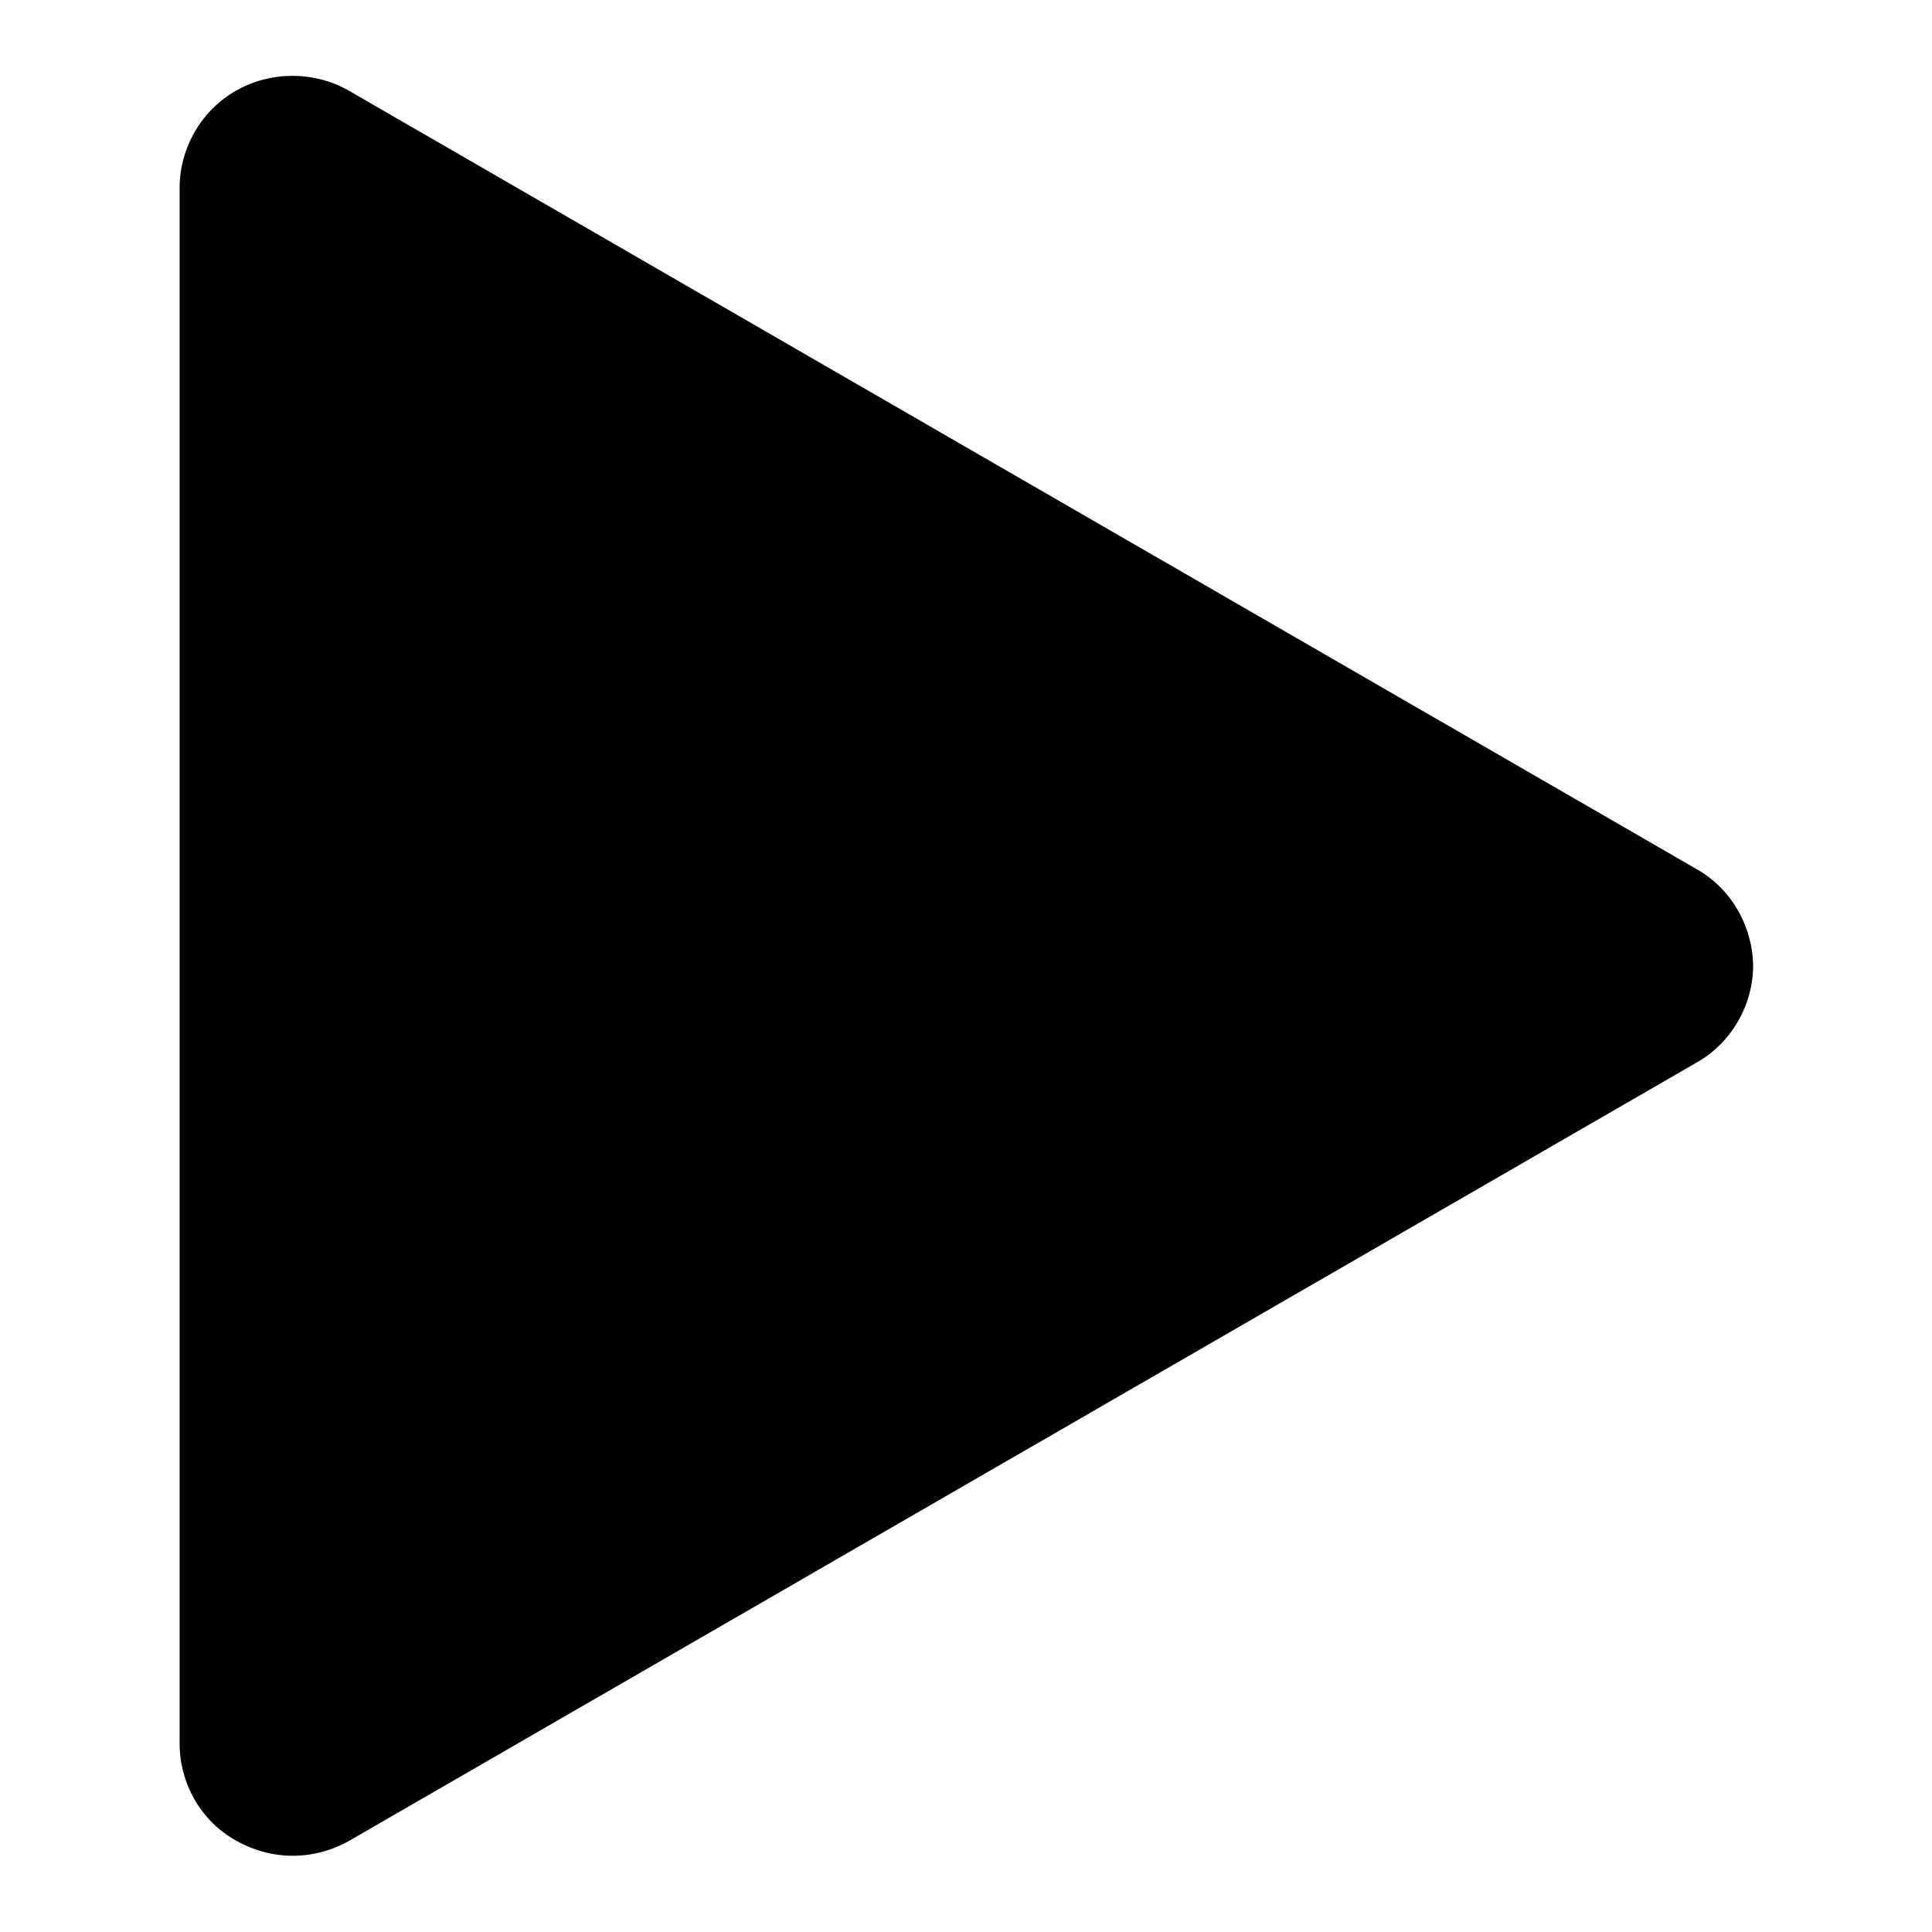 <?xml version="1.0" encoding="utf-8"?>
<!-- Svg Vector Icons : http://www.onlinewebfonts.com/icon -->
<!DOCTYPE svg PUBLIC "-//W3C//DTD SVG 1.1//EN" "http://www.w3.org/Graphics/SVG/1.1/DTD/svg11.dtd">
<svg version="1.1" xmlns="http://www.w3.org/2000/svg" xmlns:xlink="http://www.w3.org/1999/xlink" x="0px" y="0px" viewBox="0 0 256 256" enable-background="new 0 0 256 256" xml:space="preserve">
<g><g><path fill="#000000" d="M224.7,115.1L46.2,12c-4.6-2.6-10.3-2.6-14.9,0c-4.6,2.6-7.5,7.6-7.5,12.9v206.1c0,5.3,2.8,10.3,7.5,12.9c2.3,1.3,4.9,2,7.5,2c2.6,0,5.2-0.7,7.5-2l178.5-103.1c4.6-2.6,7.5-7.6,7.5-12.9C232.2,122.7,229.4,117.7,224.7,115.1z"/></g></g>
</svg>